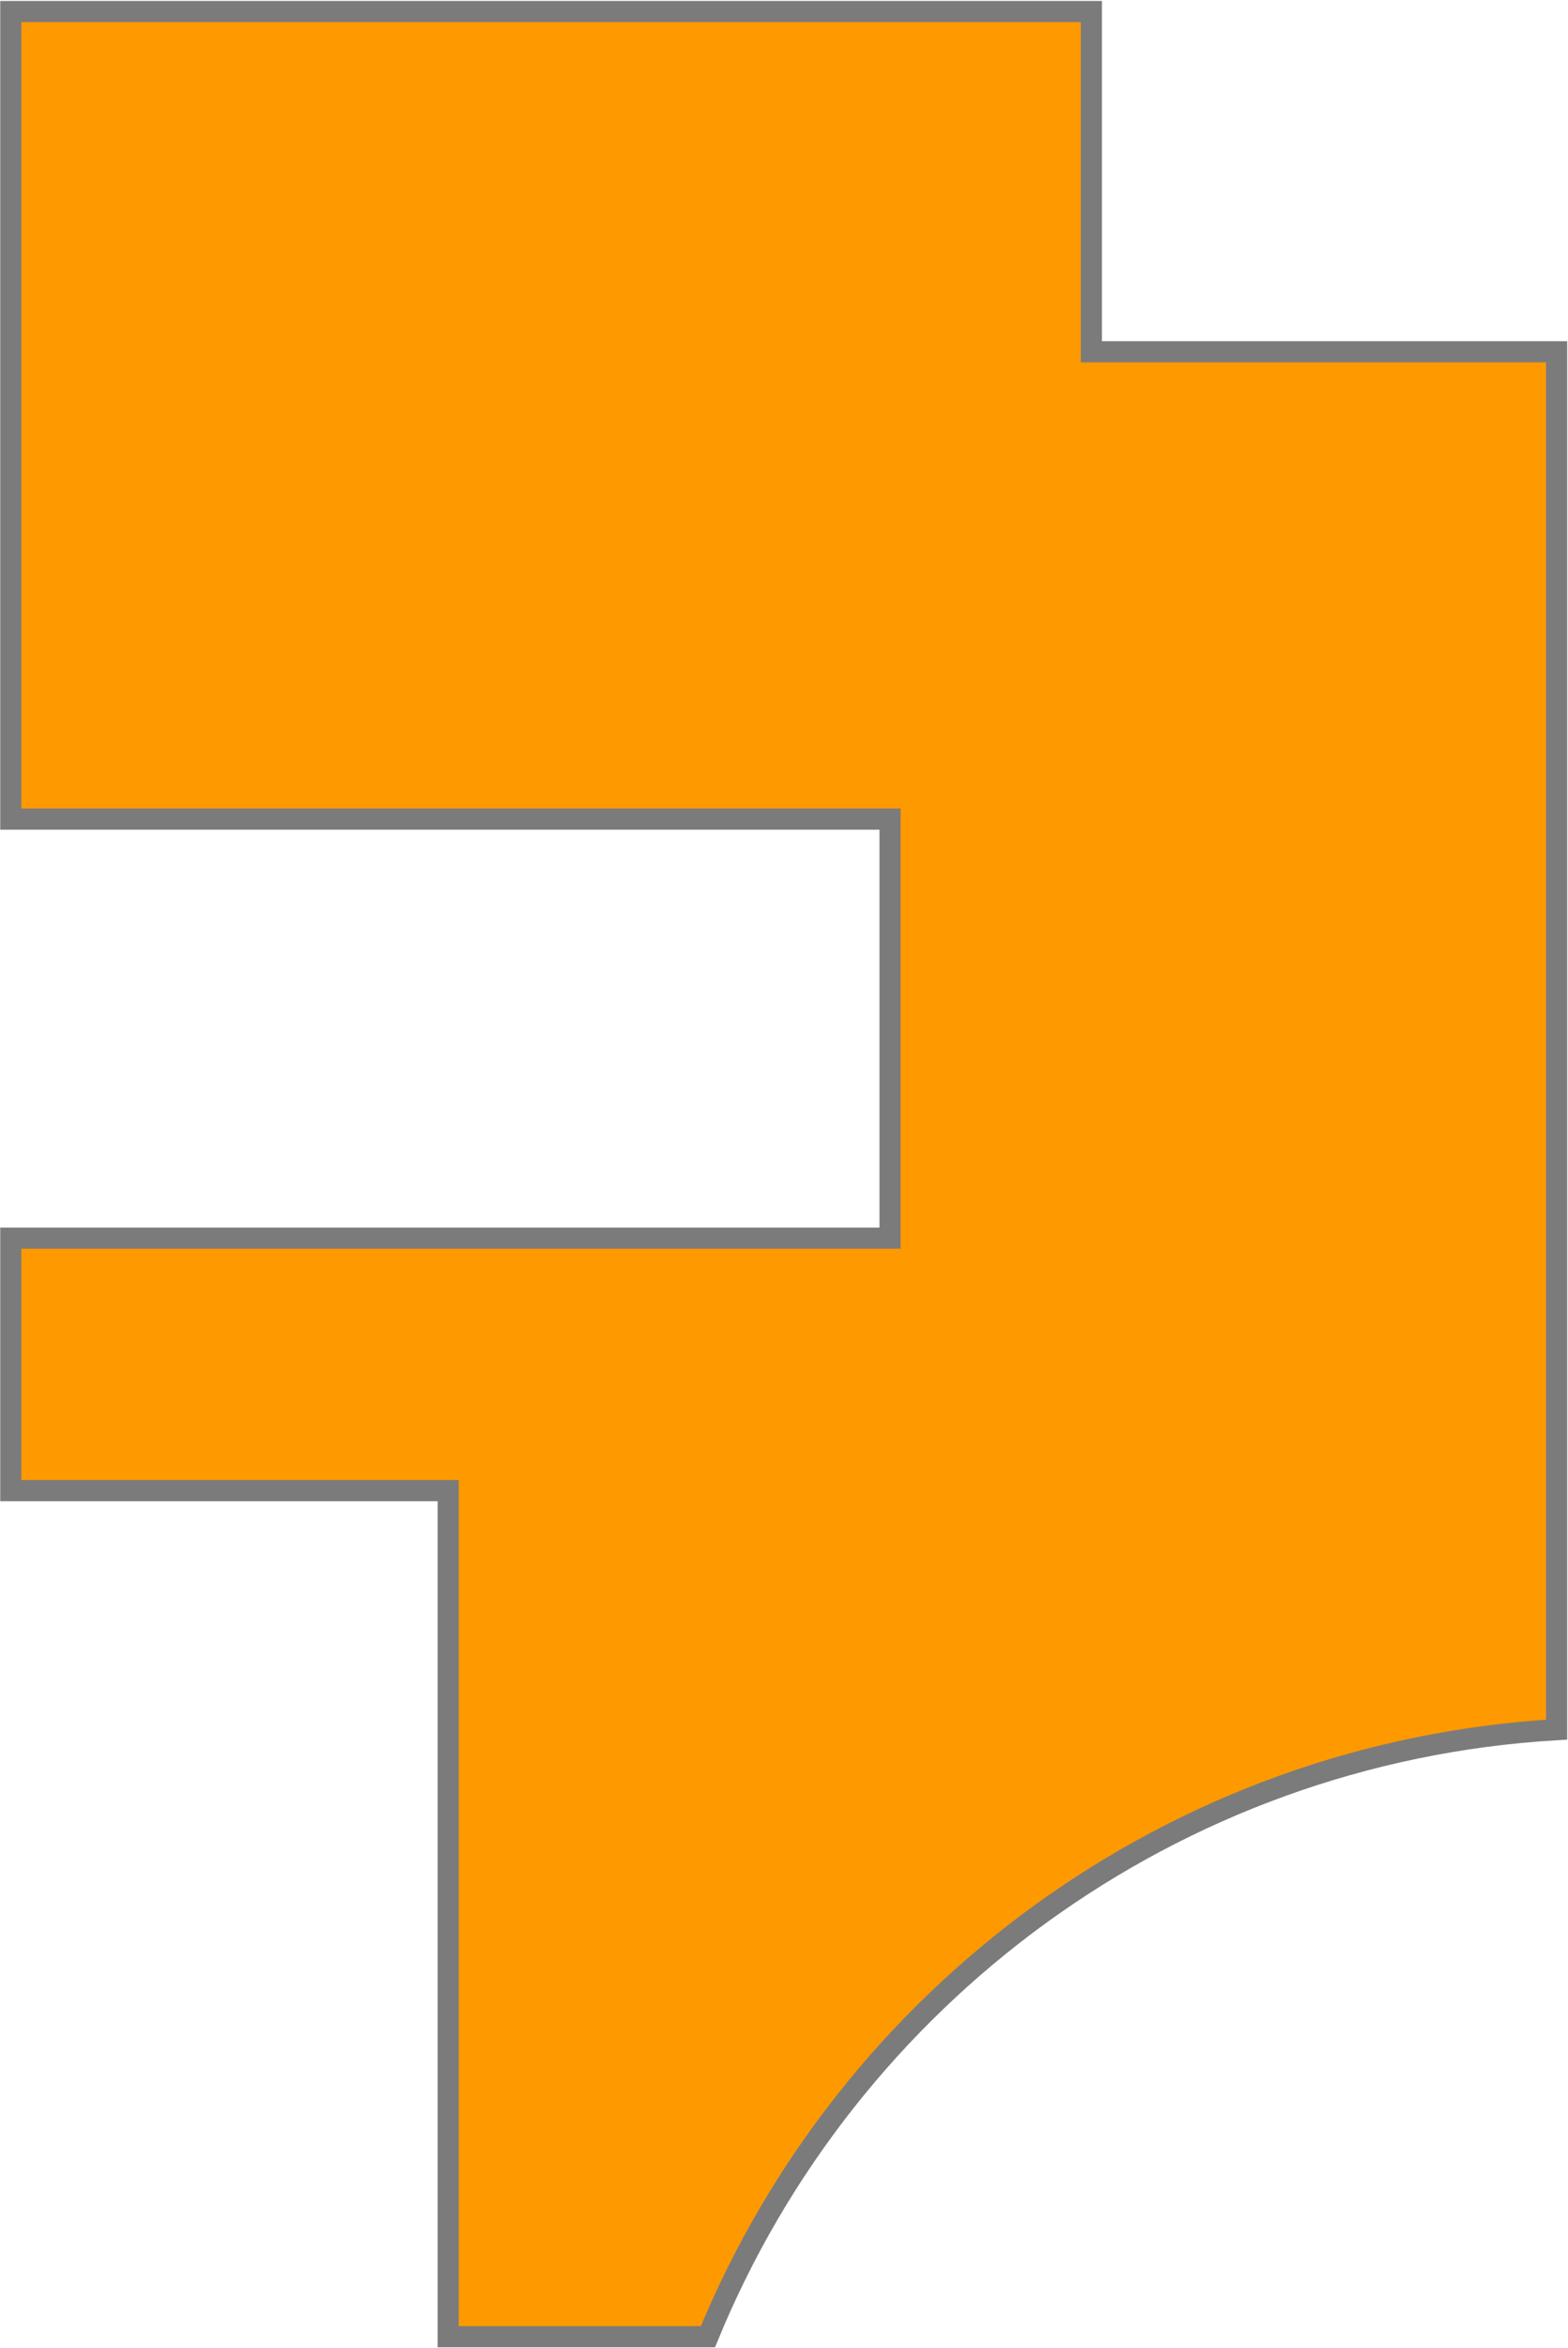 <?xml version="1.0" encoding="UTF-8"?> <svg xmlns="http://www.w3.org/2000/svg" width="1402" height="2098" viewBox="0 0 1402 2098" fill="none"><path fill-rule="evenodd" clip-rule="evenodd" d="M9.652 10.308H975.819V314.307H1391.82V1106.31V1171.88V1545.46C1048.05 1565.59 757.583 1783.95 632.991 2087.88H400.736V1331.88H9.652V1106.31H400.736H795.819V731.886H9.652V10.308Z" fill="#FF9900" stroke="#7B7B7B" stroke-width="18.898" stroke-miterlimit="22.926"></path></svg> 